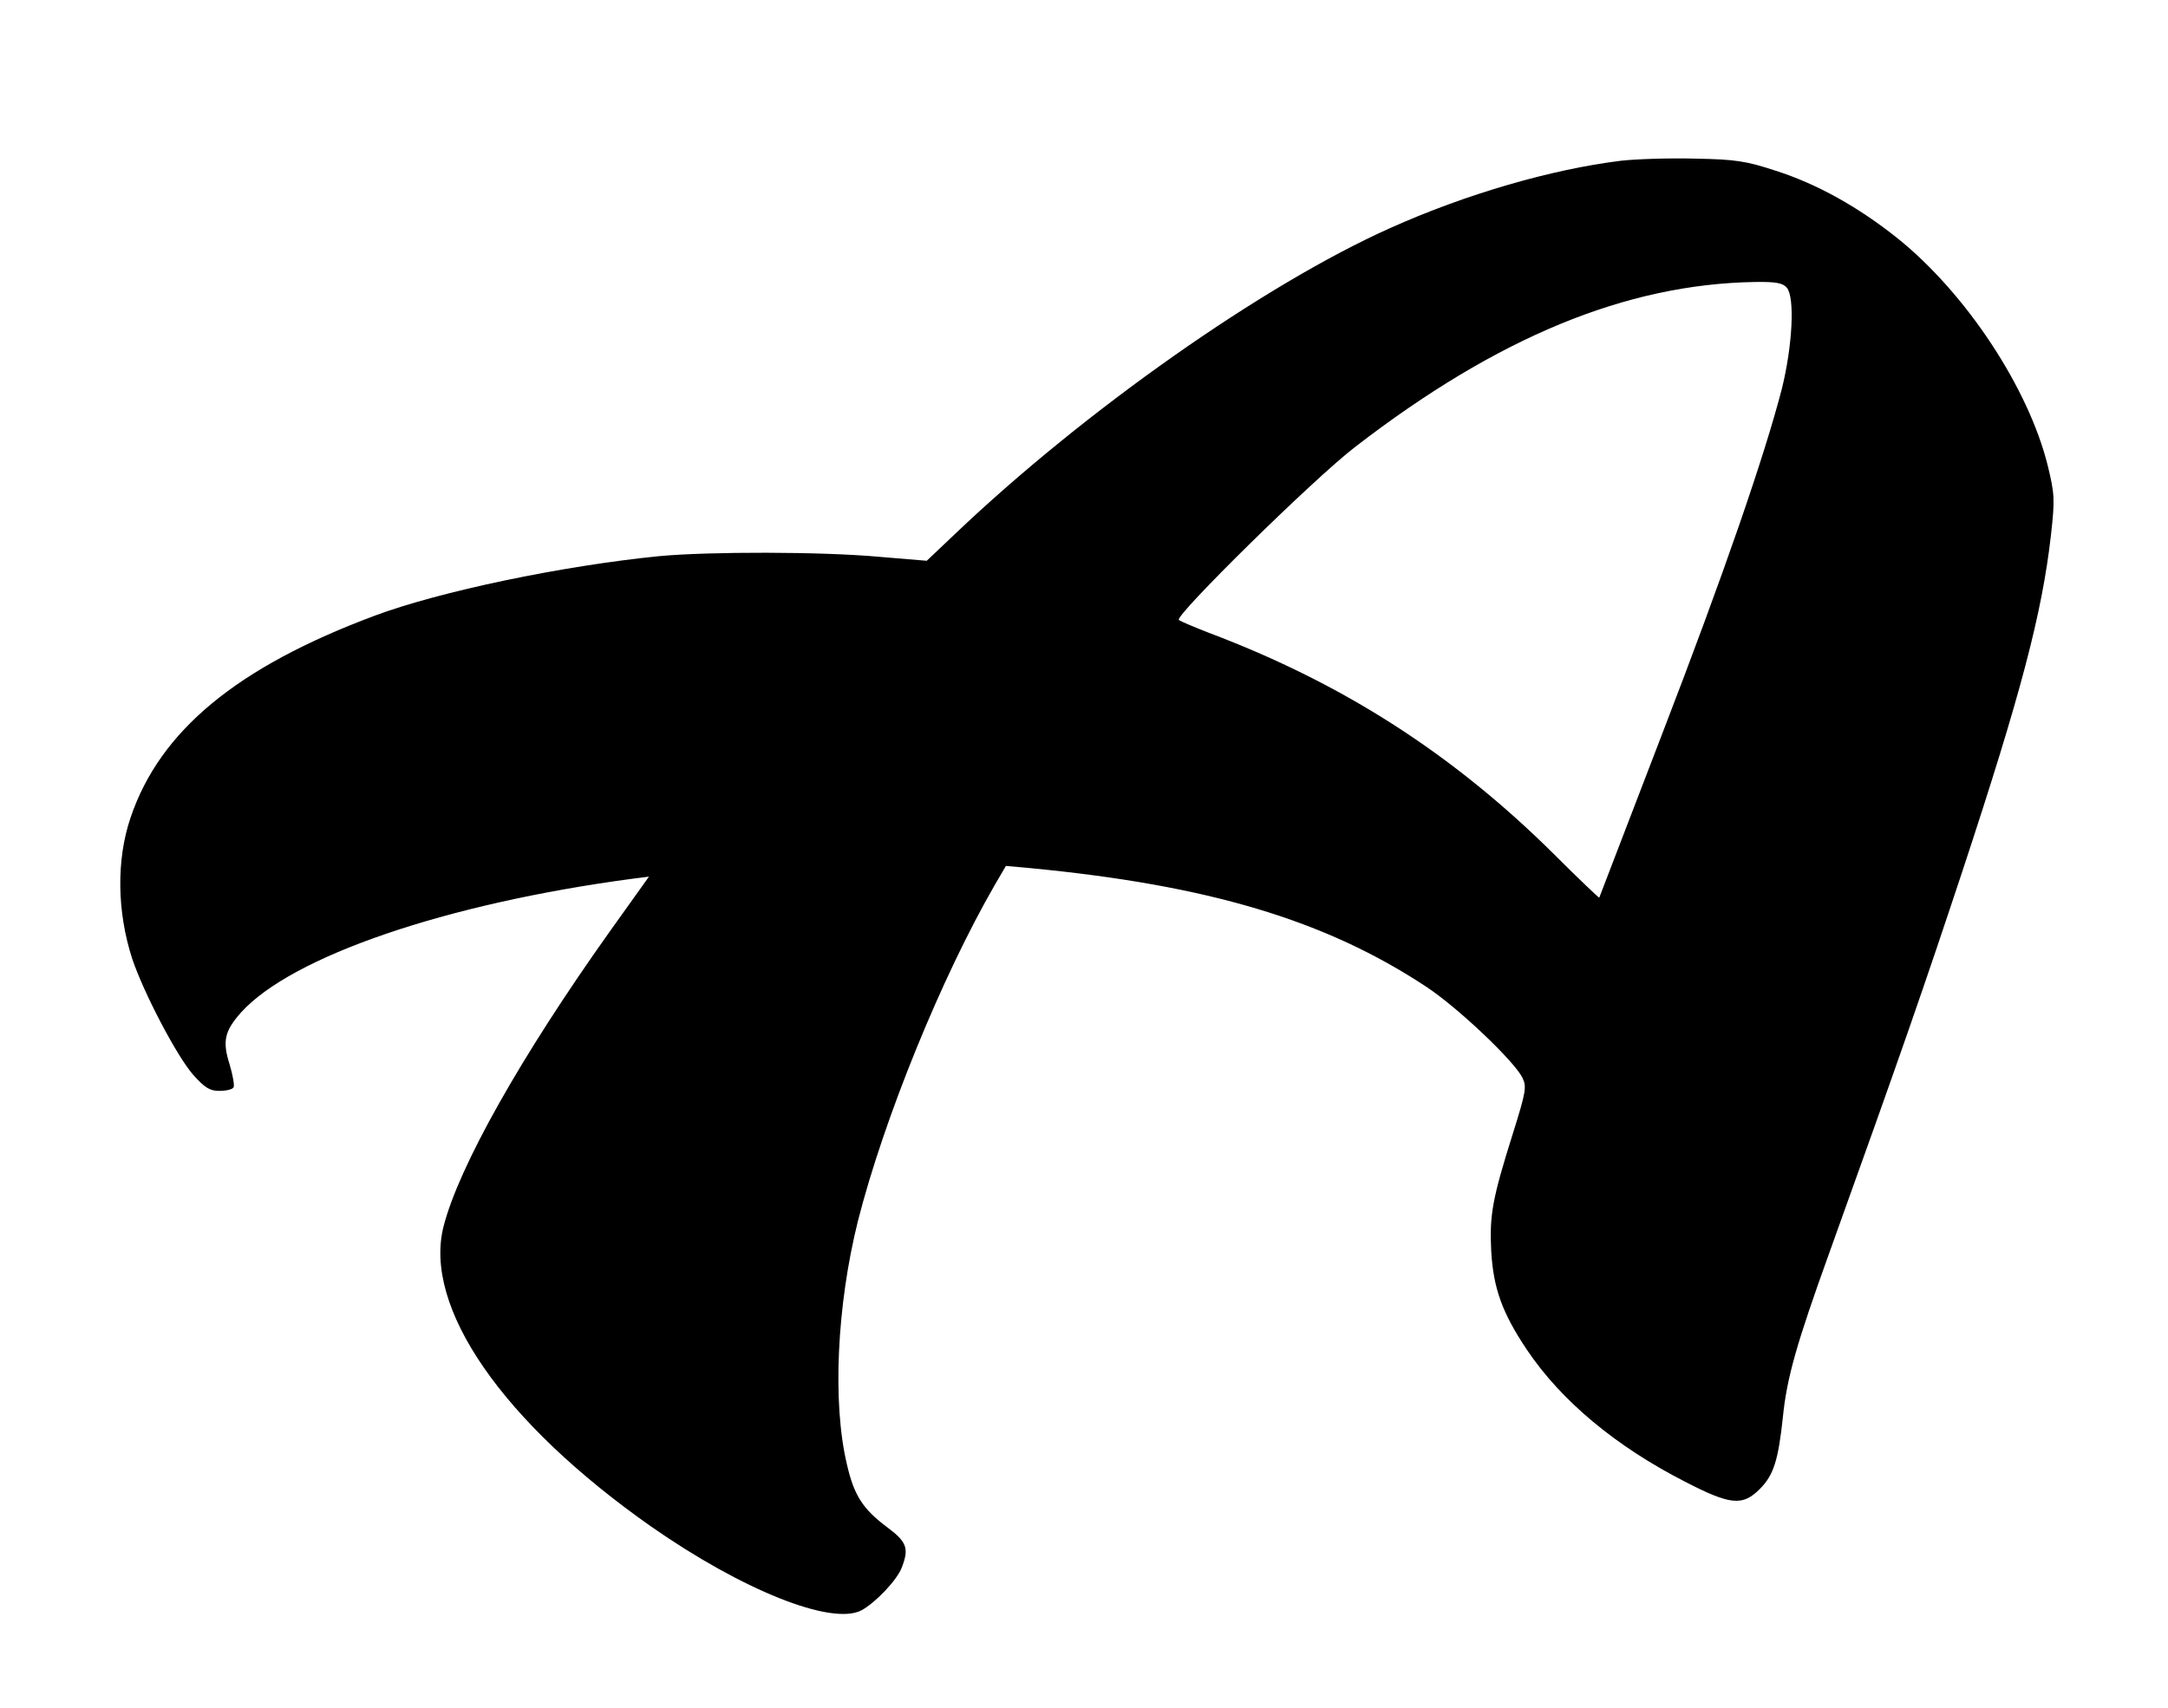 <?xml version="1.0" standalone="no"?>
<!DOCTYPE svg PUBLIC "-//W3C//DTD SVG 20010904//EN"
 "http://www.w3.org/TR/2001/REC-SVG-20010904/DTD/svg10.dtd">
<svg version="1.0" xmlns="http://www.w3.org/2000/svg"
 width="608pt" height="479pt" viewBox="0 0 608 479"
 preserveAspectRatio="xMidYMid meet">

<g transform="translate(0,479) scale(0.1,-0.1)"
fill="#000000" stroke="none">
<path d="M4545 4339 c-194 -24 -433 -93 -647 -189 -355 -159 -858 -513 -1221
-859 l-78 -74 -132 11 c-163 15 -480 15 -618 2 -272 -27 -616 -99 -798 -167
-386 -144 -603 -323 -685 -567 -40 -118 -38 -264 5 -396 32 -95 124 -271 170
-324 33 -37 47 -46 74 -46 19 0 37 4 40 10 3 5 -2 34 -11 64 -21 66 -14 94 32
146 142 157 573 305 1097 375 l47 6 -110 -154 c-249 -350 -423 -659 -466 -827
-58 -227 165 -549 582 -842 255 -178 506 -279 590 -235 39 21 100 85 113 120
21 54 14 72 -41 113 -68 51 -93 89 -113 177 -41 173 -28 445 31 682 73 287
234 683 384 943 l31 53 67 -6 c501 -48 829 -146 1112 -333 88 -58 244 -206
269 -254 13 -26 11 -39 -27 -160 -57 -181 -65 -227 -60 -327 6 -105 31 -174
100 -277 96 -143 249 -271 445 -371 126 -65 160 -68 208 -20 39 39 52 80 65
202 11 110 38 205 131 463 202 562 266 747 372 1067 164 497 224 724 249 946
11 99 10 113 -9 192 -54 219 -230 485 -422 639 -109 87 -225 152 -341 189 -82
27 -112 32 -225 34 -71 2 -166 -1 -210 -6z m466 -356 c23 -27 16 -163 -14
-284 -49 -189 -161 -515 -338 -974 -95 -247 -173 -451 -174 -453 -1 -1 -58 53
-126 121 -283 281 -592 480 -969 622 -41 16 -79 32 -84 36 -13 11 378 396 494
485 399 308 760 457 1121 463 60 1 79 -3 90 -16z"/>
</g>
</svg>
